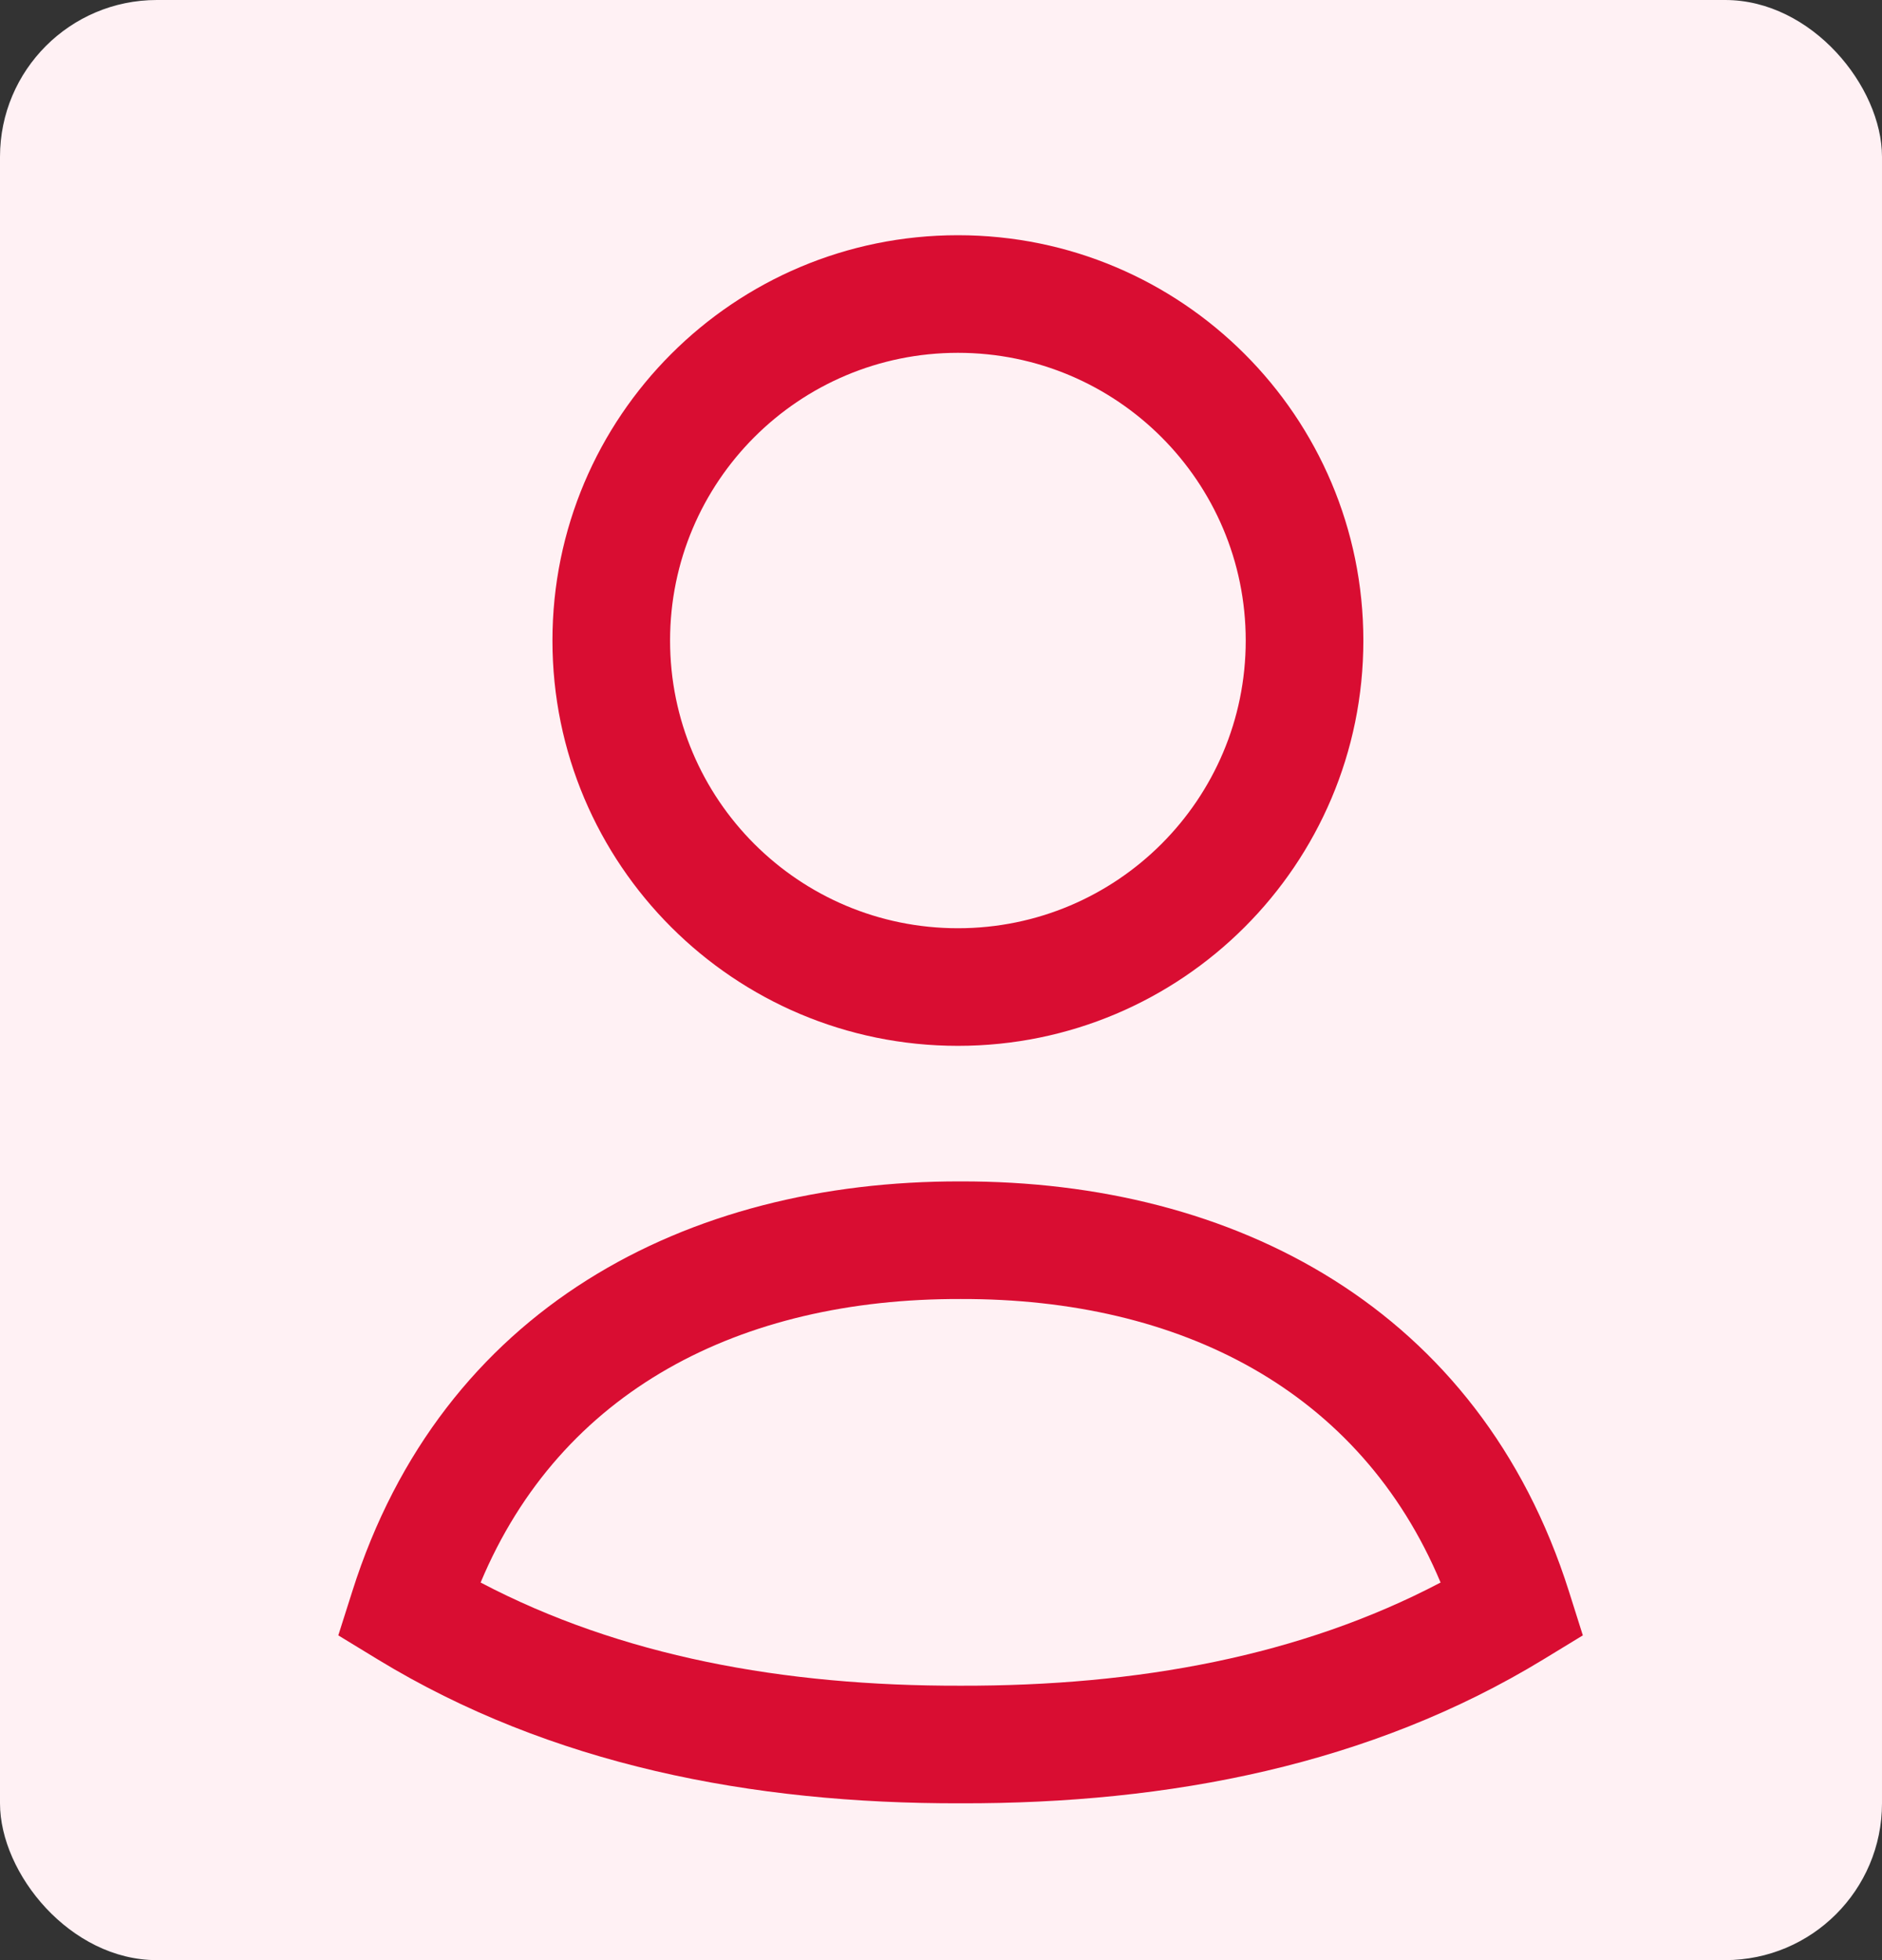 <svg width="24" height="25" viewBox="0 0 24 25" fill="none" xmlns="http://www.w3.org/2000/svg">
<rect x="0" y="0" width="24" height="25" fill="#333333" stroke="none"/>
<rect width="24" height="25" rx="2" fill="#FFF1F4"/>
<path fill-rule="evenodd" clip-rule="evenodd" d="M12.216 4.5C10.188 4.5 8.545 6.143 8.545 8.17C8.545 10.197 10.188 11.839 12.216 11.839C14.242 11.839 15.886 10.197 15.886 8.17C15.886 6.143 14.242 4.5 12.216 4.5ZM7.045 8.17C7.045 5.314 9.361 3 12.216 3C15.07 3 17.386 5.314 17.386 8.17C17.386 11.026 15.07 13.339 12.216 13.339C9.361 13.339 7.045 11.026 7.045 8.17Z" fill="#D90D32"/>
<path fill-rule="evenodd" clip-rule="evenodd" d="M6.129 20.184C7.913 21.122 9.989 21.505 12.248 21.5H12.252C14.51 21.505 16.587 21.122 18.371 20.184C17.346 17.739 15.059 16.561 12.252 16.568H12.248C9.437 16.561 7.153 17.736 6.129 20.184ZM12.25 15.068C8.75 15.06 5.633 16.688 4.492 20.298L4.314 20.858L4.816 21.164C7.021 22.508 9.583 23.006 12.25 23C14.916 23.006 17.479 22.508 19.683 21.164L20.185 20.858L20.008 20.298C18.867 16.691 15.746 15.06 12.25 15.068Z" fill="#D90D32"/>
</svg>
